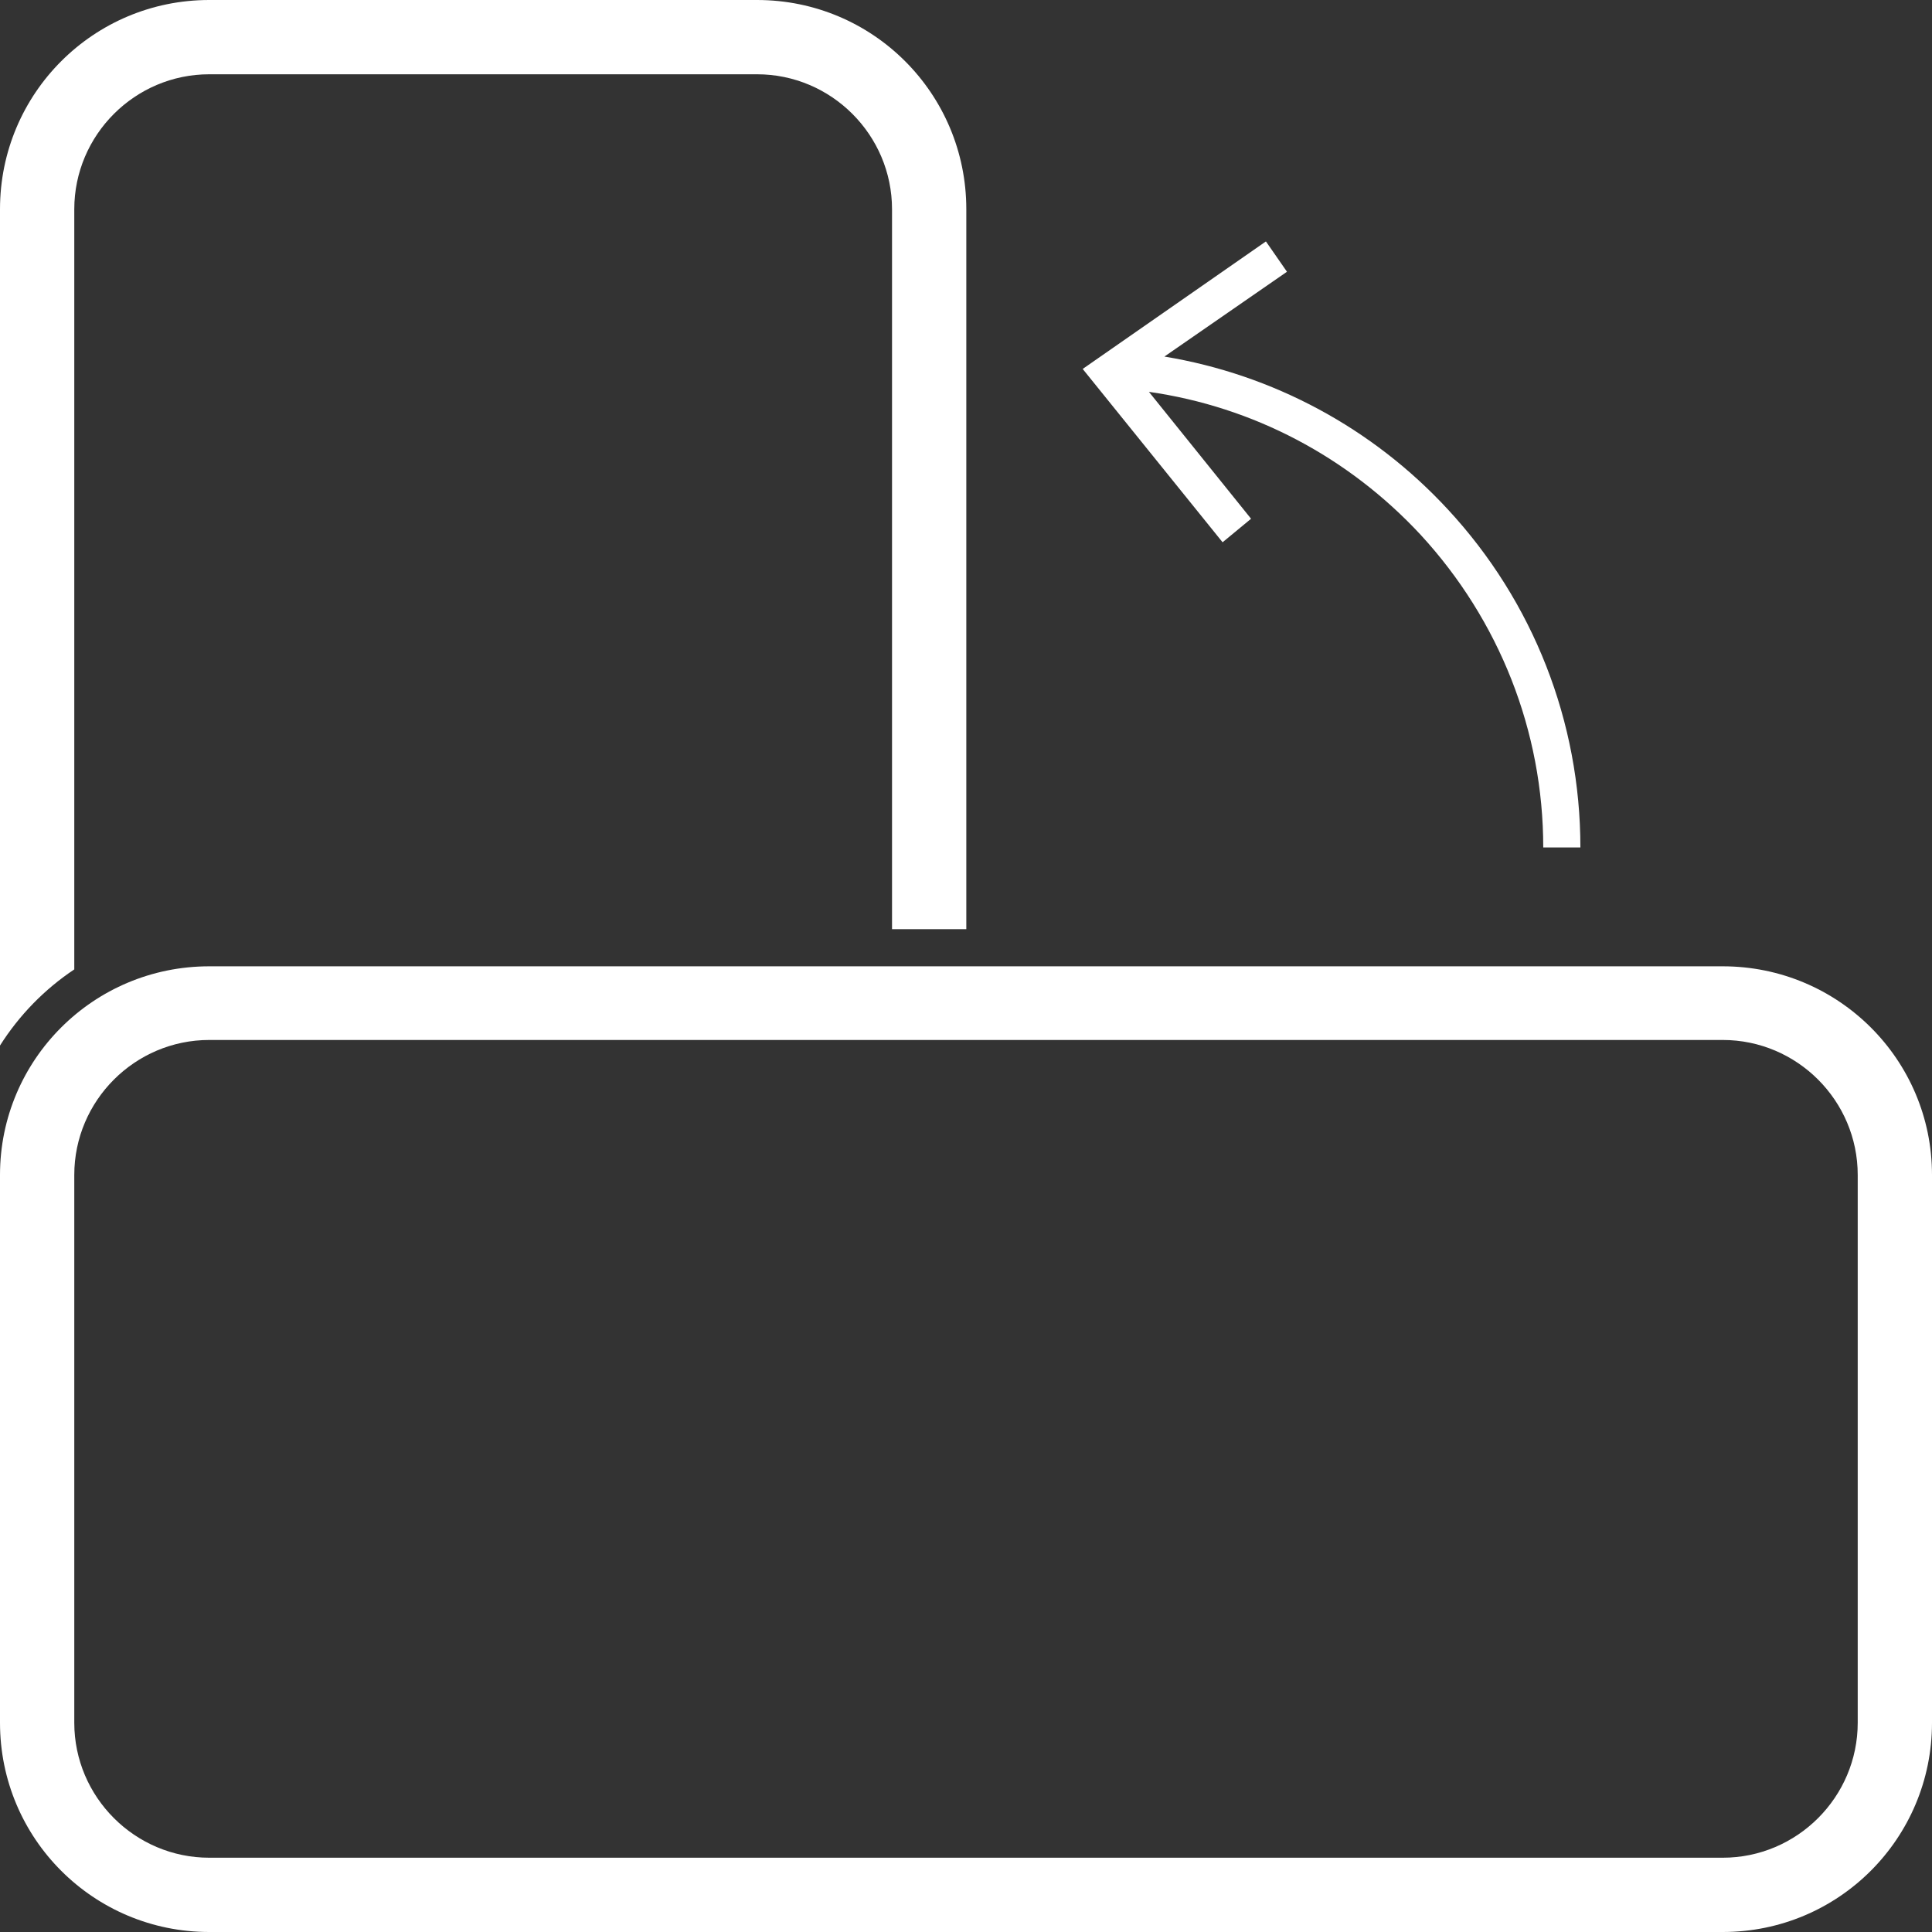 <?xml version="1.0" encoding="utf-8"?>
<!-- Generator: Adobe Illustrator 27.8.1, SVG Export Plug-In . SVG Version: 6.00 Build 0)  -->
<svg version="1.1" id="Layer_1" xmlns="http://www.w3.org/2000/svg" xmlns:xlink="http://www.w3.org/1999/xlink" x="0px" y="0px"
	 viewBox="0 0 312.1 312.1" style="enable-background:new 0 0 312.1 312.1;" xml:space="preserve">
<rect x="0" y="0" width="312.1" height="312.1" fill="#333333" stroke="none"/>
<style type="text/css">
	.st0{fill:#FFFFFF;}
</style>
<g>
	<path class="st0" d="M278.3,156.1H33.8C15.1,156.1,0,171.2,0,189.8v88.5c0,18.7,15.1,33.8,33.8,33.8h244.5
		c18.7,0,33.8-15.1,33.8-33.8v-88.5C312.1,171.2,297,156.1,278.3,156.1z M300.1,278.3c0,12-9.8,21.8-21.8,21.8H33.8
		c-12,0-21.8-9.8-21.8-21.8v-88.5c0-12,9.8-21.8,21.8-21.8h244.5c12,0,21.8,9.8,21.8,21.8V278.3z"/>
	<path class="st0" d="M12,156.6V33.8c0-12,9.8-21.8,21.8-21.8h88.5c12,0,21.8,9.8,21.8,21.8v116.3h12V33.8
		c0-18.7-15.1-33.8-33.8-33.8H33.8C15.1,0,0,15.1,0,33.8v135.1C3.1,164,7.2,159.8,12,156.6z"/>
	<path class="st0" d="M202.1,83.8l-16.5-20.5c16.8,2.4,32.2,10.5,43.9,23.1c12.7,13.8,19.8,31.7,19.8,50.5h6
		c0-20.3-7.6-39.7-21.4-54.6c-12.2-13.2-28.3-21.8-45.8-24.7l19.8-13.7l-3.4-4.9l-29.6,20.6l22.6,28L202.1,83.8z"/>
</g>
</svg>
